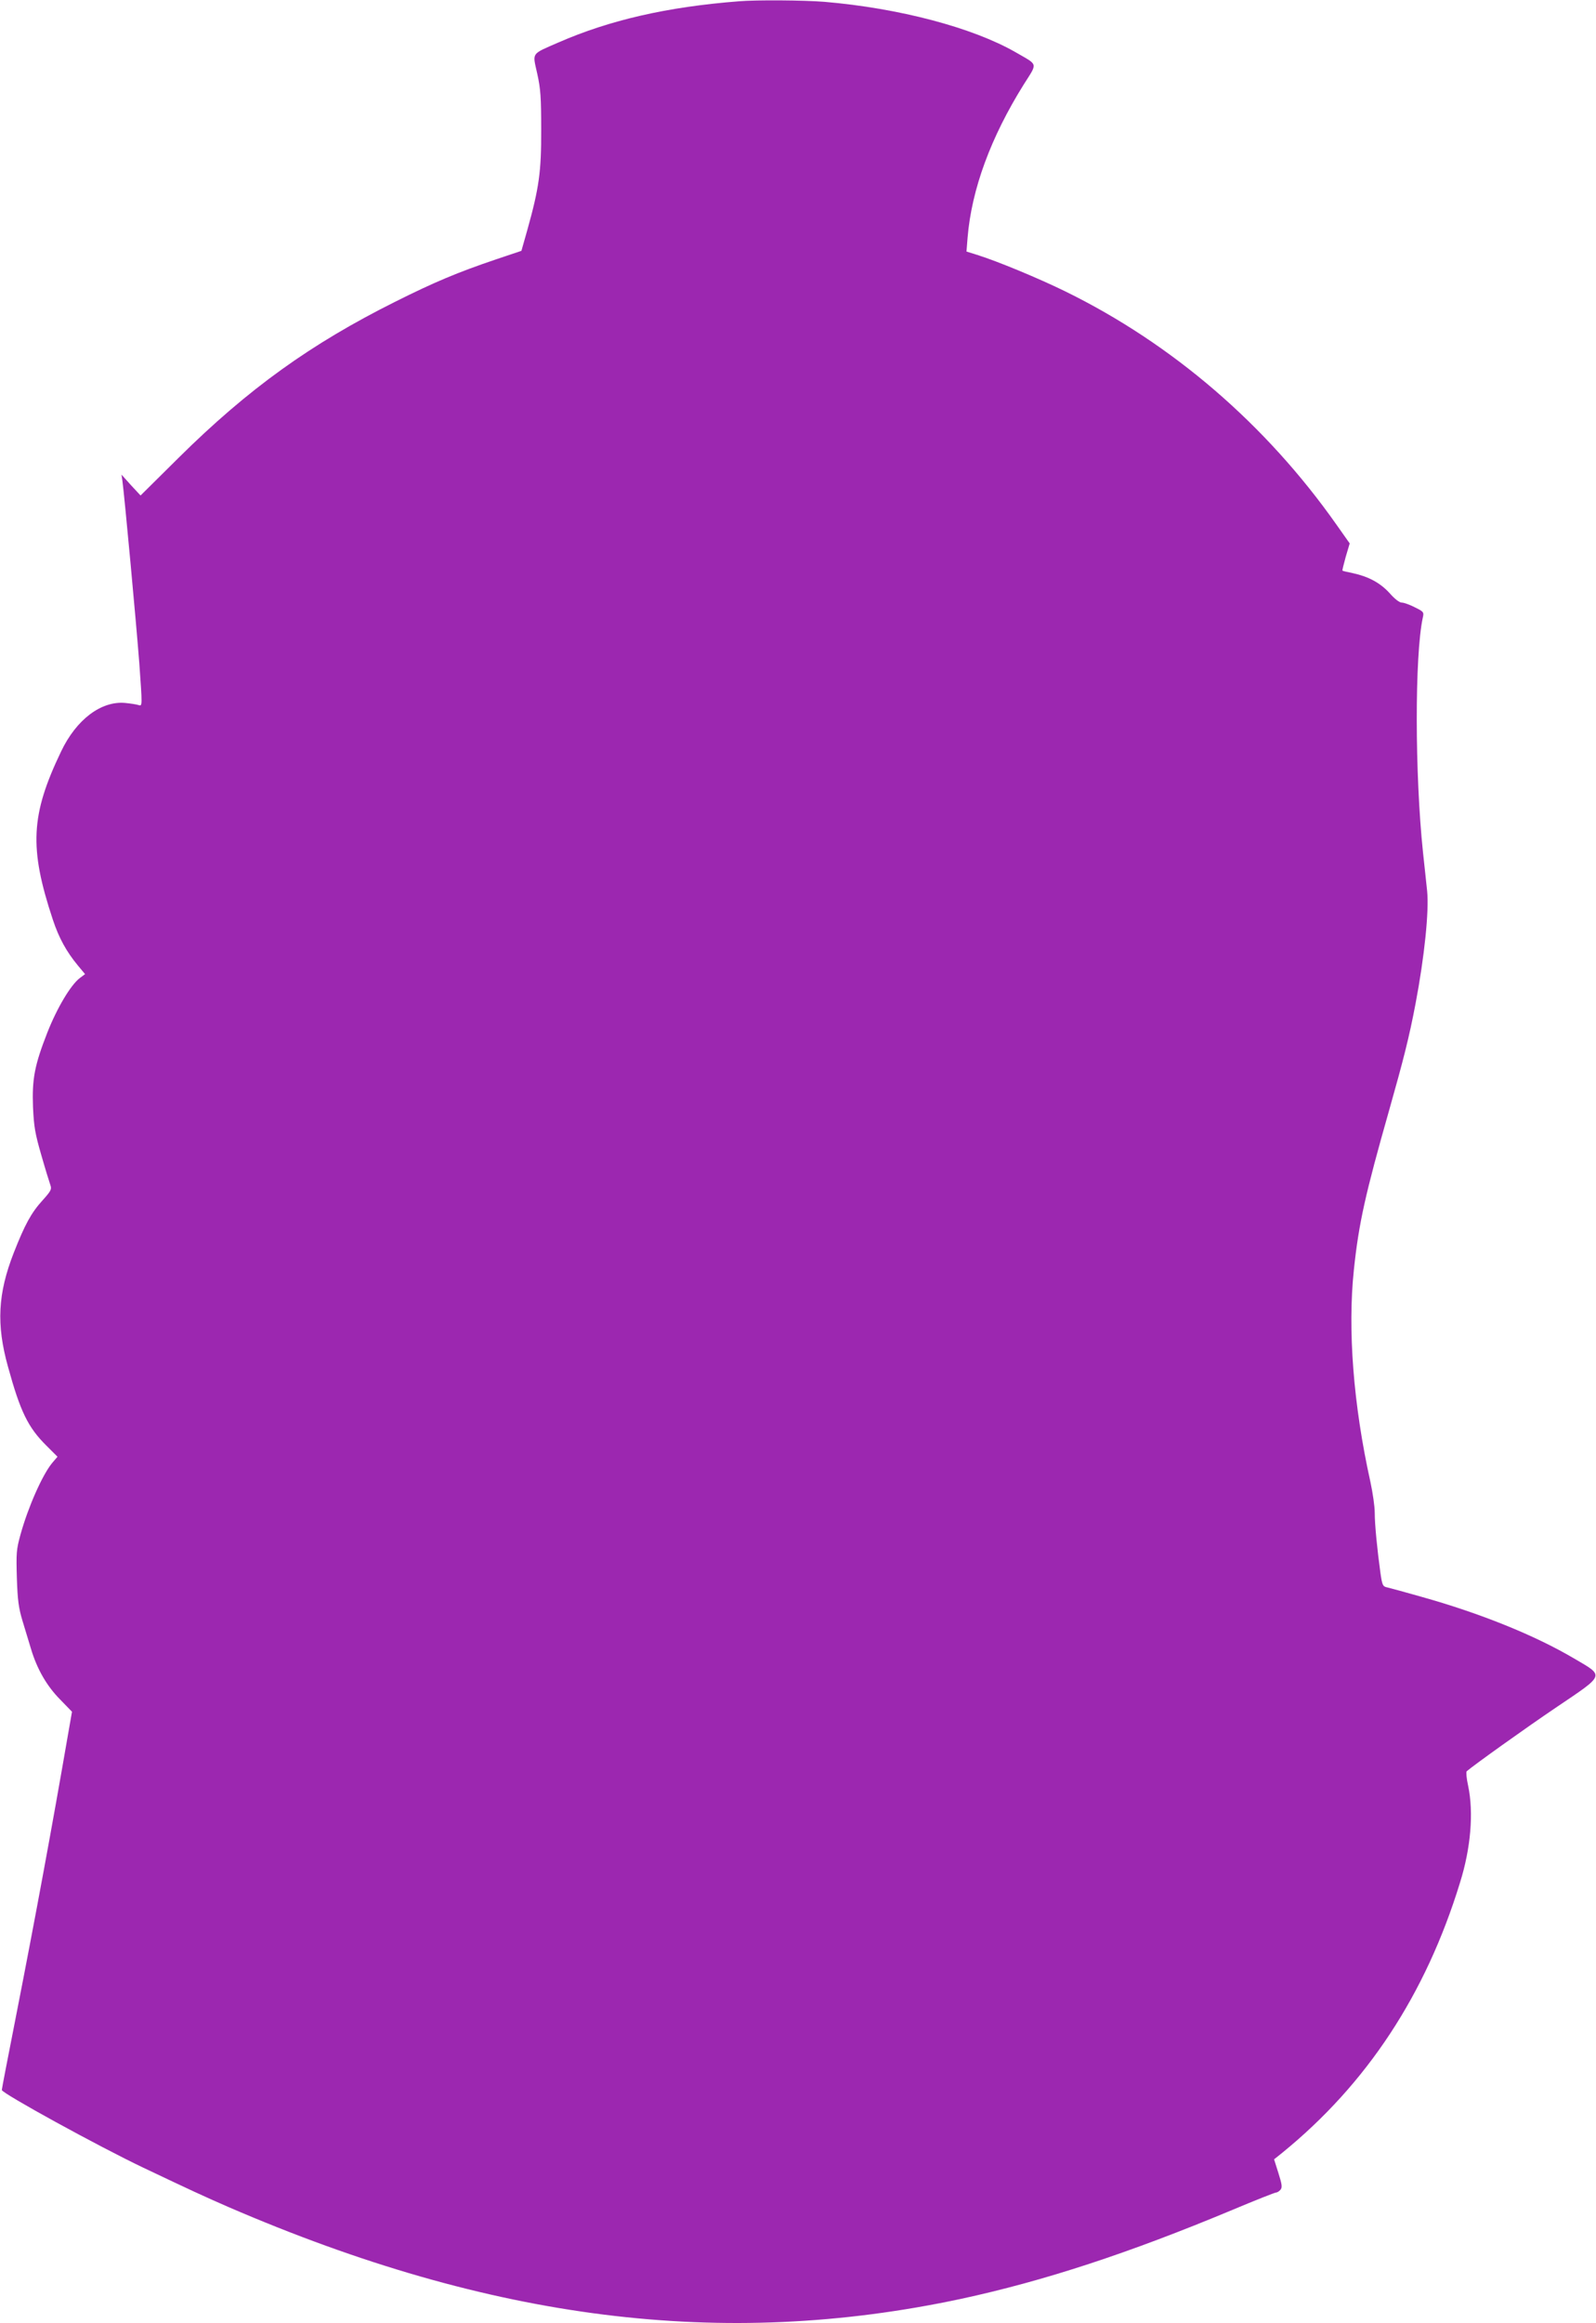 <?xml version="1.0" standalone="no"?>
<!DOCTYPE svg PUBLIC "-//W3C//DTD SVG 20010904//EN"
 "http://www.w3.org/TR/2001/REC-SVG-20010904/DTD/svg10.dtd">
<svg version="1.0" xmlns="http://www.w3.org/2000/svg"
 width="880pt" height="1280pt" viewBox="0 0 880 1280"
 preserveAspectRatio="xMidYMid meet">
<g transform="translate(0,1280) scale(0.1,-0.1)"
fill="#9c27b0" stroke="none">
<path d="M4075 12793 c-398 -31 -714 -104 -996 -227 -153 -67 -143 -53 -117
-171 19 -85 22 -133 22 -310 1 -231 -12 -322 -77 -554 l-32 -113 -140 -47
c-213 -72 -341 -126 -555 -233 -467 -233 -812 -481 -1195 -860 l-210 -208 -53
57 -52 58 5 -35 c11 -79 76 -781 93 -1003 17 -238 17 -238 -3 -232 -11 4 -45
9 -75 12 -132 12 -269 -91 -353 -267 -168 -350 -177 -531 -46 -926 34 -103 76
-178 138 -253 l40 -48 -28 -21 c-50 -37 -126 -164 -180 -301 -70 -179 -85
-255 -79 -411 5 -108 11 -144 46 -265 22 -77 45 -151 50 -165 8 -22 3 -32 -43
-83 -63 -69 -98 -134 -159 -289 -88 -225 -97 -395 -32 -628 68 -247 110 -334
212 -435 l61 -61 -29 -34 c-54 -65 -133 -243 -175 -395 -23 -83 -24 -102 -20
-240 4 -123 10 -165 31 -235 14 -47 35 -116 47 -155 33 -110 86 -203 160 -278
l66 -68 -24 -137 c-85 -492 -175 -981 -288 -1557 -41 -208 -75 -384 -75 -390
0 -18 534 -311 780 -428 261 -124 339 -160 470 -217 1450 -626 2725 -786 4038
-506 455 98 922 250 1501 492 124 52 230 94 237 94 6 0 17 7 24 15 11 13 9 29
-11 92 l-24 76 45 36 c466 379 791 872 980 1488 60 191 76 387 45 534 -9 40
-12 76 -8 80 34 30 320 235 498 355 267 180 262 168 95 266 -217 128 -516 249
-845 341 -88 25 -172 48 -186 51 -25 5 -28 12 -38 83 -17 123 -31 263 -31 329
0 34 -11 110 -24 170 -94 423 -126 839 -91 1168 27 257 63 417 195 881 79 279
110 401 145 585 49 258 75 510 64 620 -4 41 -15 138 -23 215 -45 428 -46 1084
-1 1292 7 30 5 33 -44 57 -27 14 -60 26 -72 26 -13 0 -39 20 -67 52 -51 56
-115 91 -202 110 -30 6 -56 12 -58 14 -2 1 7 35 18 76 l22 74 -72 102 c-390
554 -906 997 -1495 1286 -149 73 -376 167 -488 202 l-58 18 6 76 c22 267 128
554 310 845 77 122 81 104 -45 177 -237 136 -642 243 -1055 278 -110 9 -374
11 -470 3z"/>
</g>
</svg>
